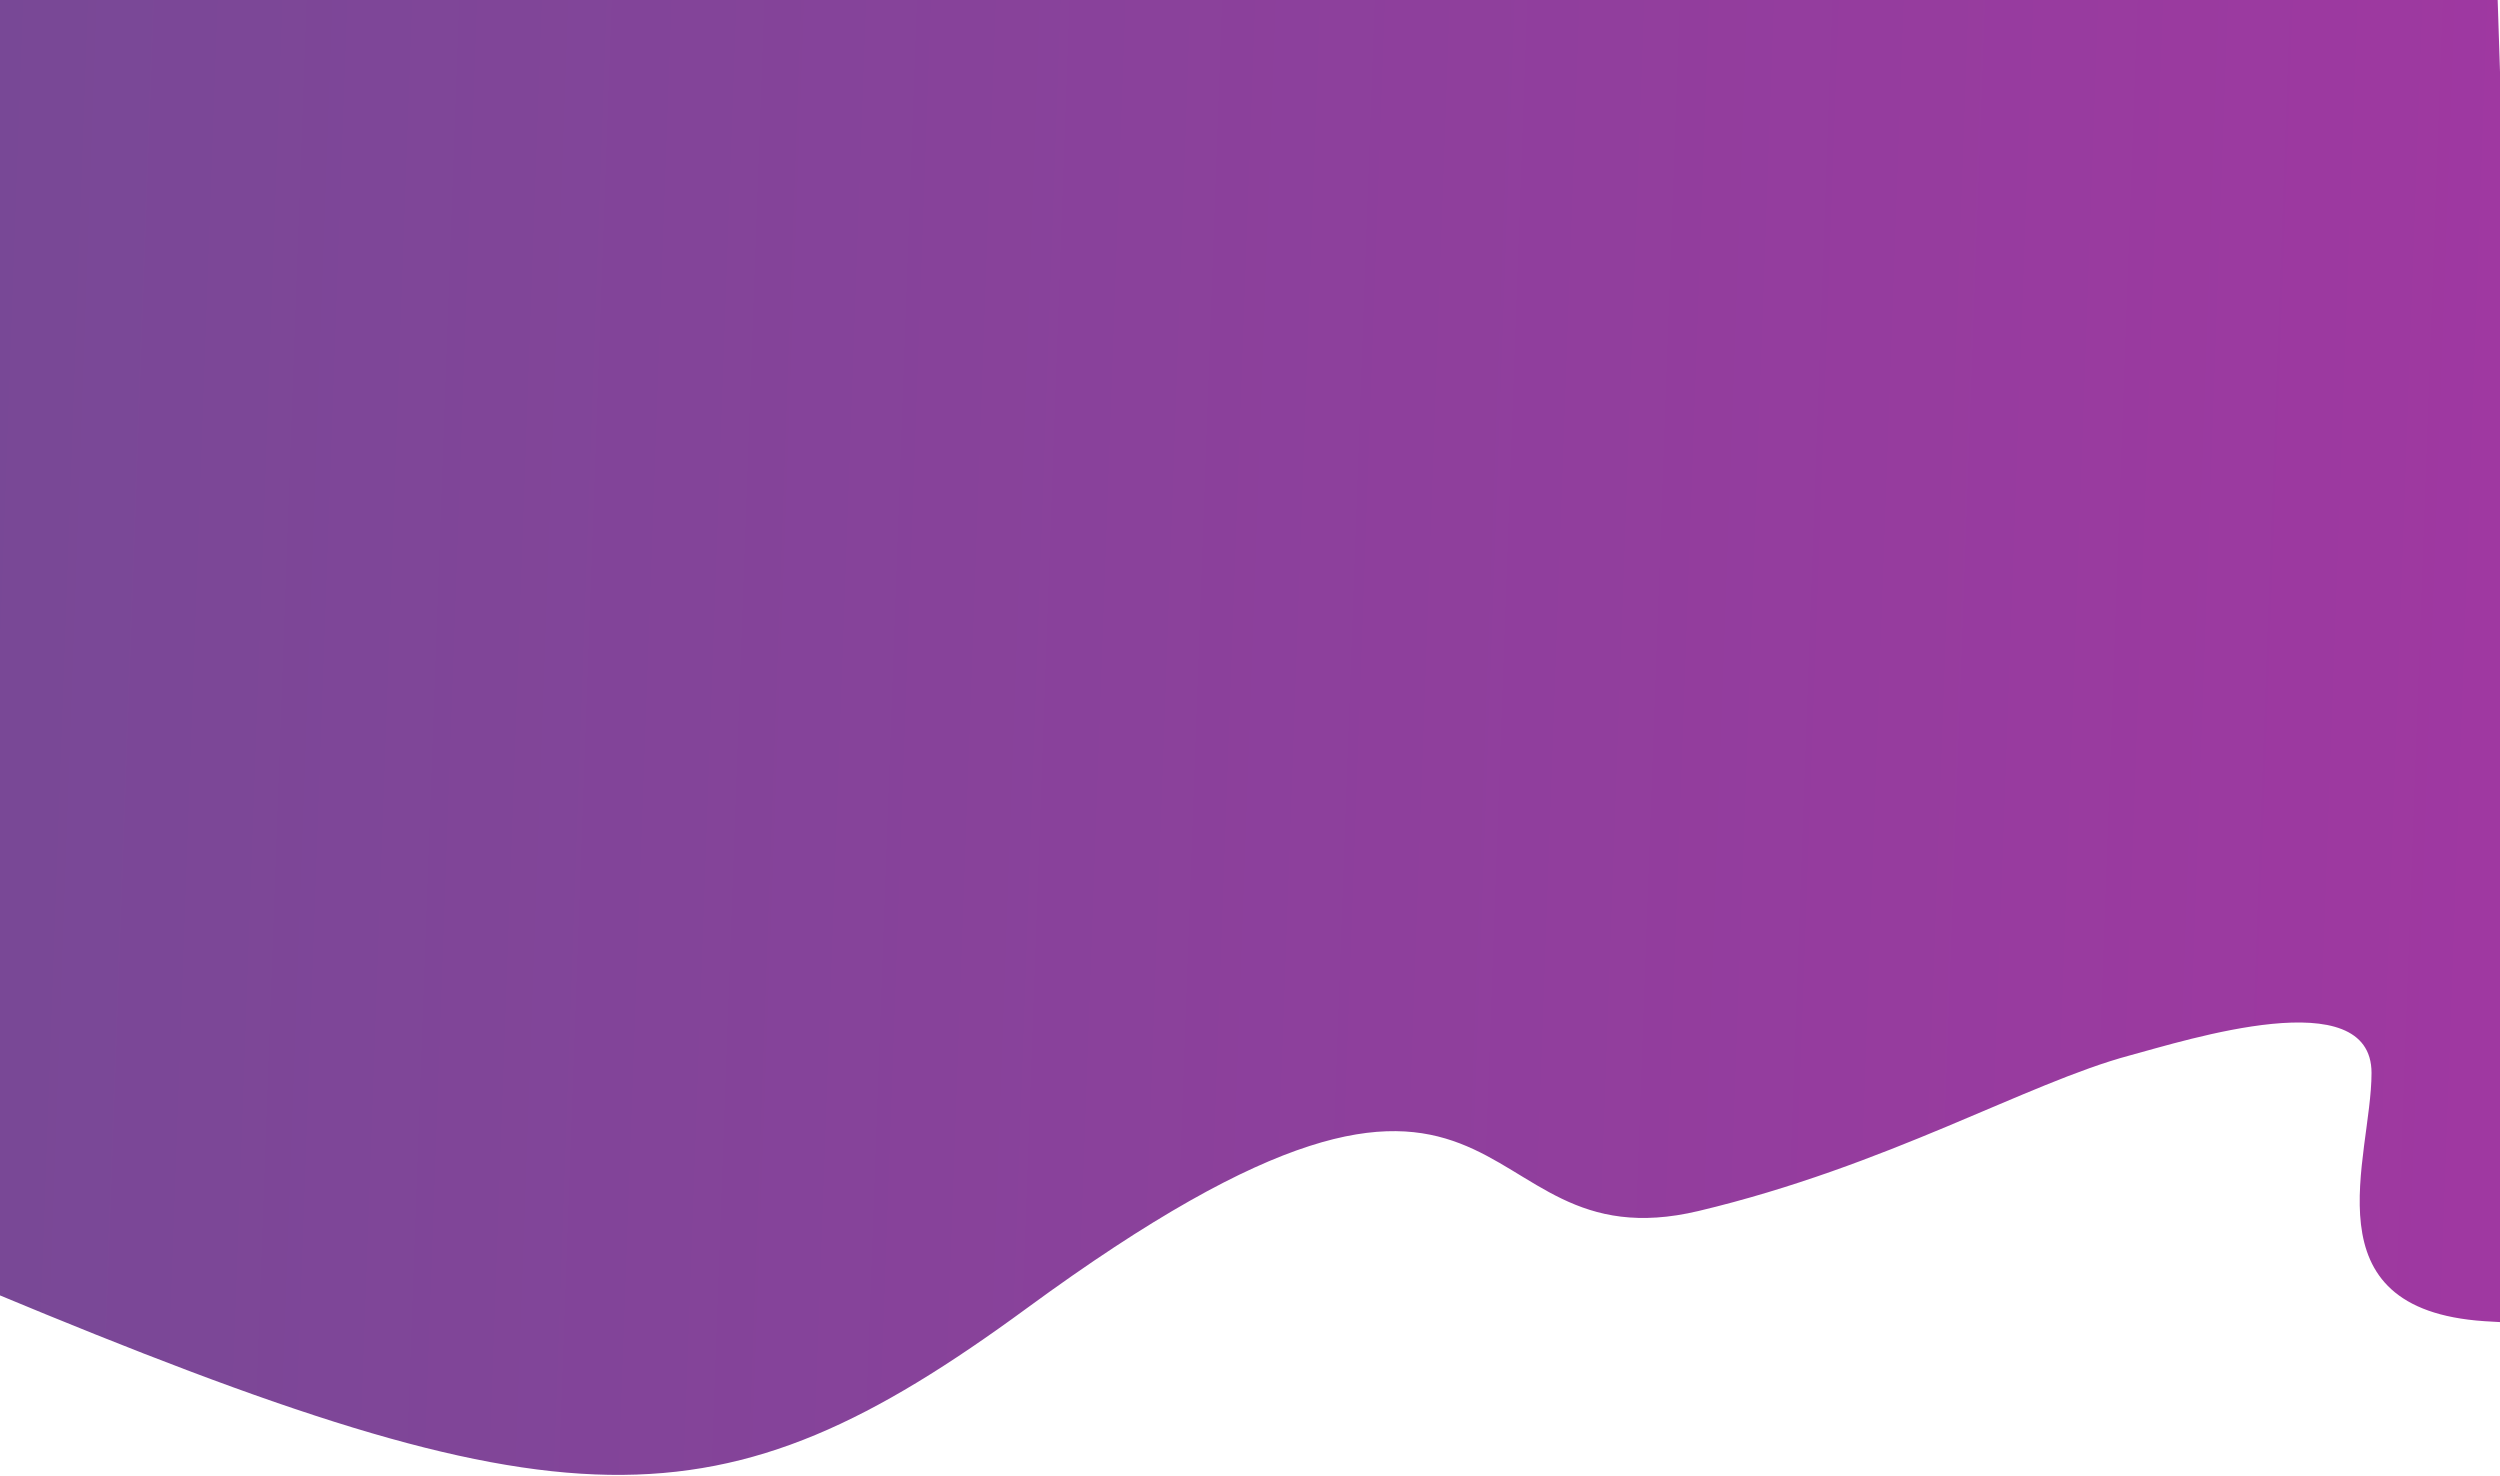 <svg width="1440" height="850" viewBox="0 0 1440 850" fill="none" xmlns="http://www.w3.org/2000/svg">
<path opacity="0.96" d="M591.5 753.5C413.5 884 326 882 -4 744.5V-5H1438.5L1463 753C1463 756.5 1483.87 764.55 1431 761C1328.11 754.092 1366 667 1366 618C1366 565 1260 599 1226.5 608C1167.5 623.851 1087.5 671.5 978.5 697.5C838.916 730.795 880.197 541.843 591.5 753.5Z" fill="url(#paint0_linear_25_2254)"/>
<defs>
<linearGradient id="paint0_linear_25_2254" x1="-4" y1="378" x2="1428.5" y2="429.5" gradientUnits="userSpaceOnUse">
<stop stop-color="#734192"/>
<stop offset="1" stop-color="#9B309D"/>
</linearGradient>
</defs>
</svg>
